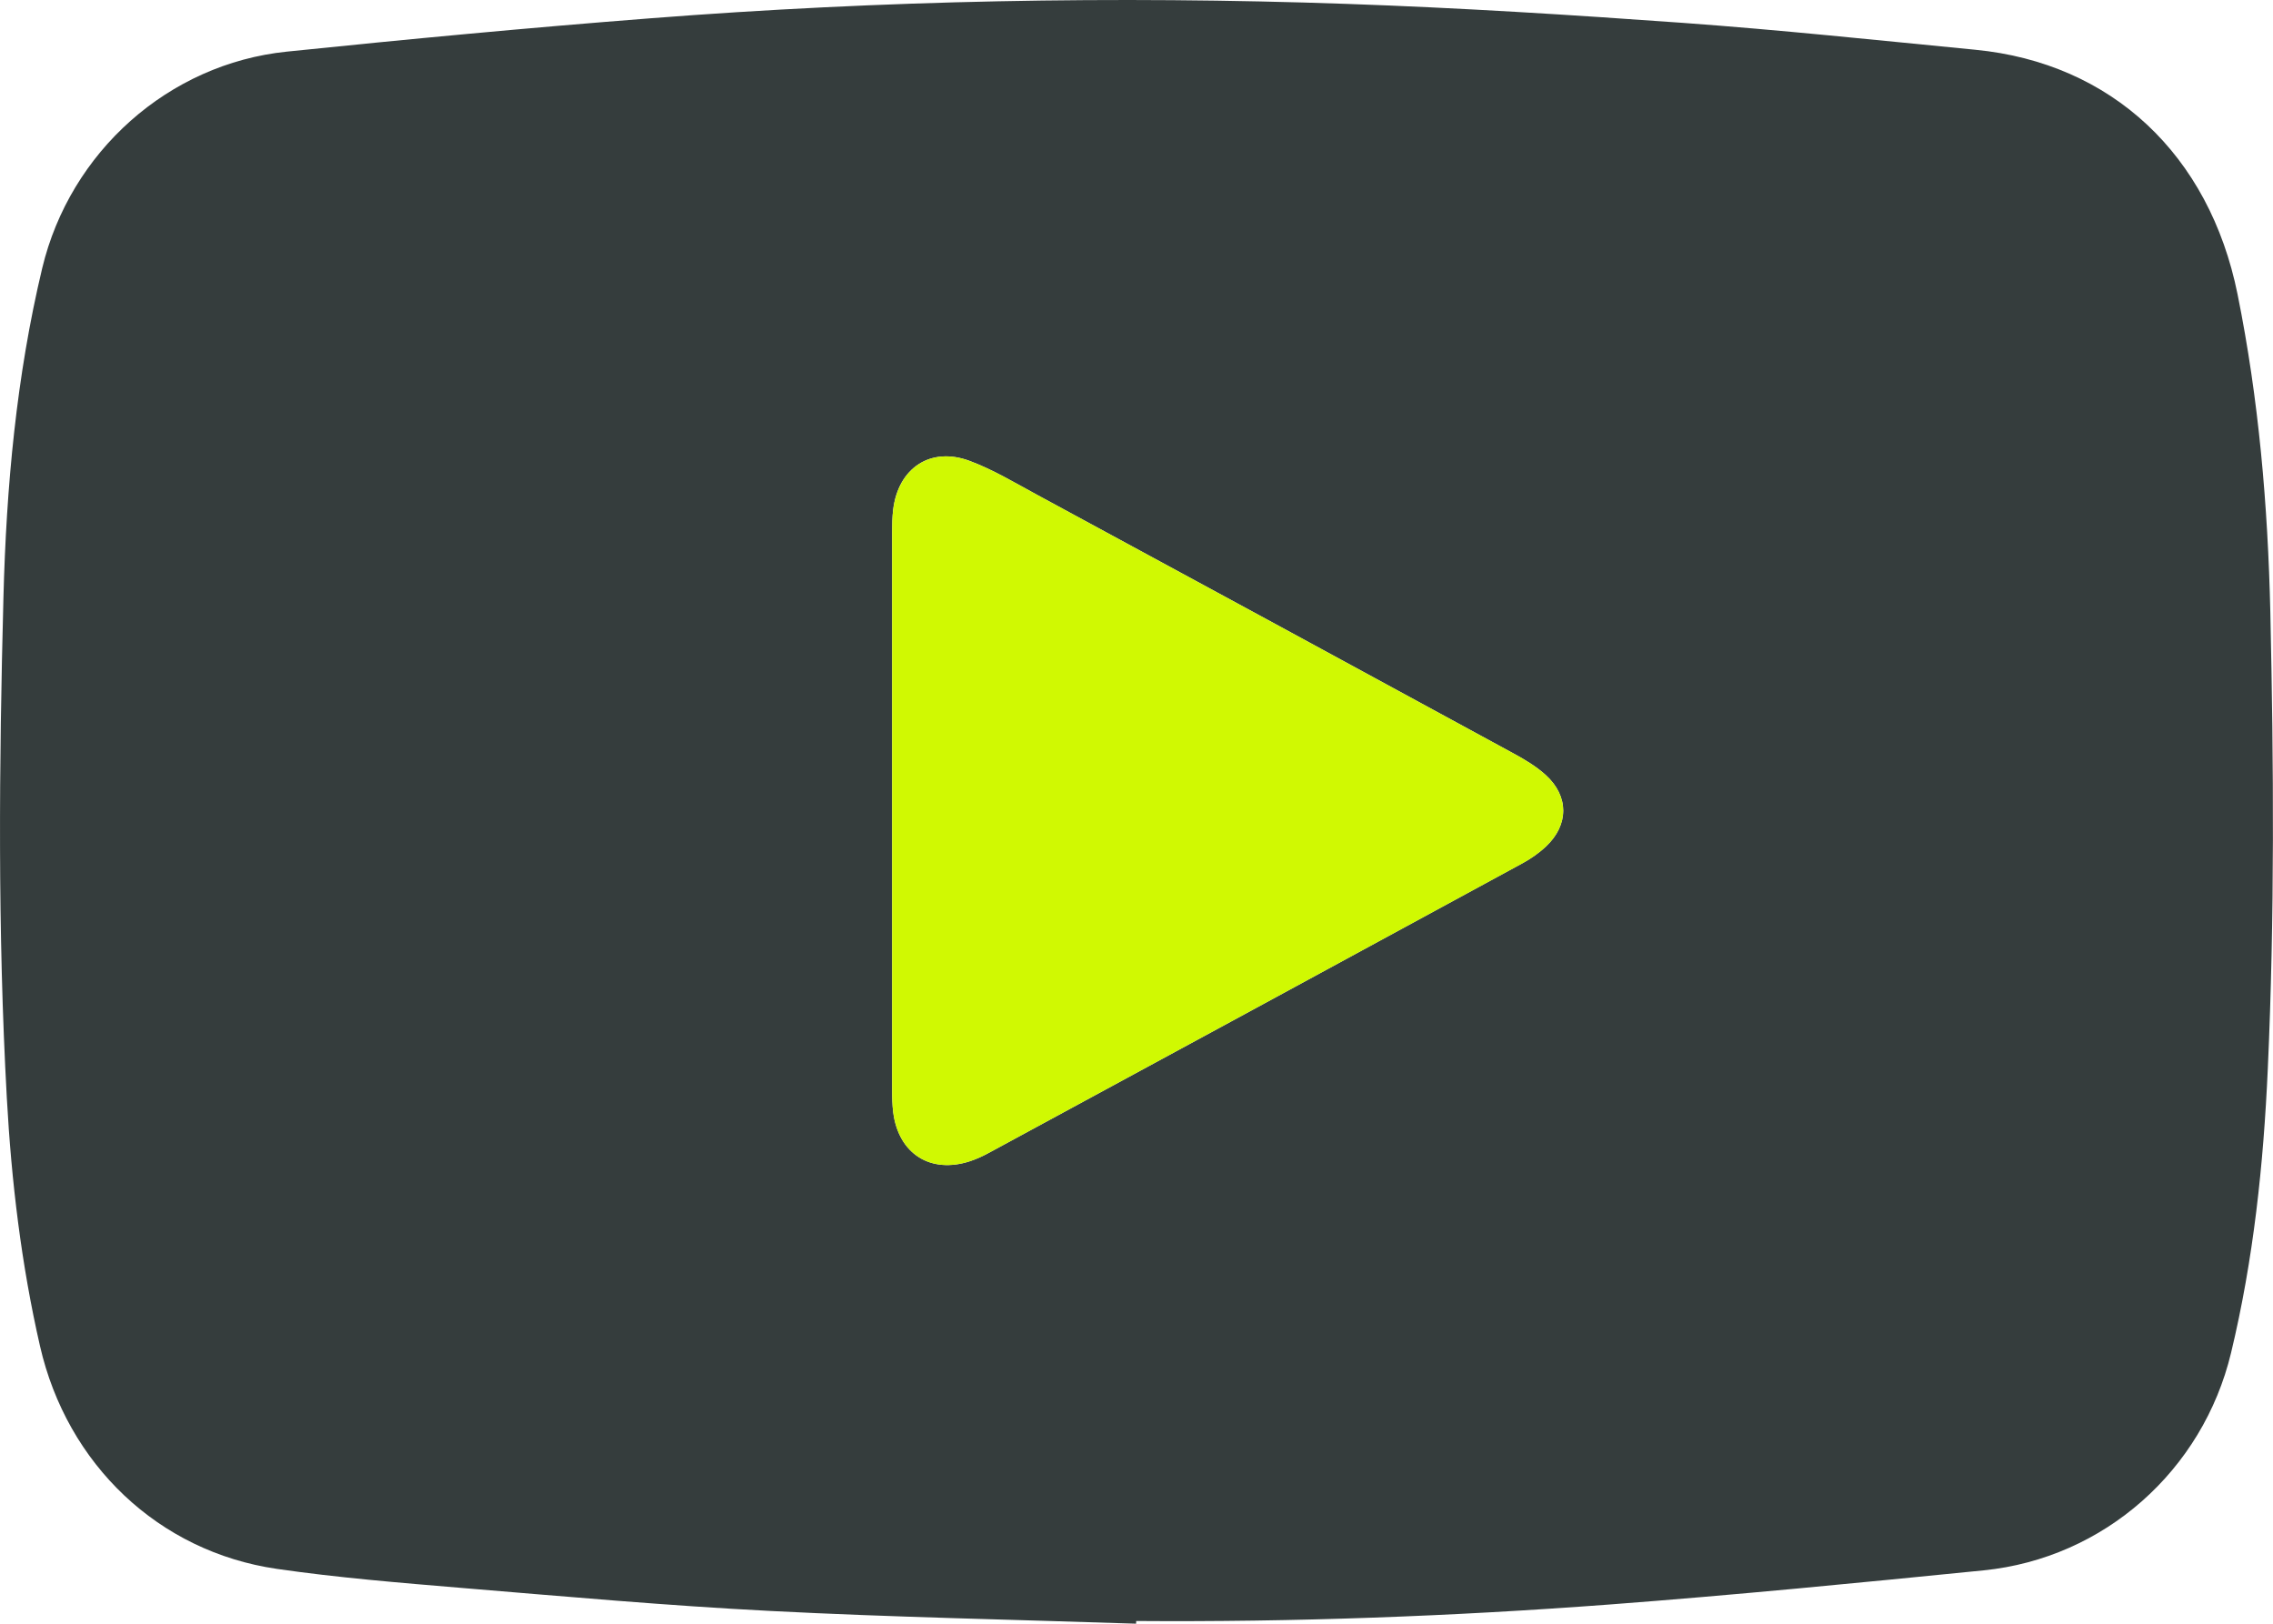 <svg width="35" height="25" viewBox="0 0 35 25" fill="none" xmlns="http://www.w3.org/2000/svg">
<path d="M17.494 24.999C15.615 24.936 13.736 24.9 11.859 24.803C10.276 24.722 8.695 24.58 7.113 24.449C6.161 24.369 5.206 24.292 4.261 24.155C2.441 23.89 1.033 22.546 0.616 20.725C0.328 19.467 0.176 18.191 0.105 16.904C-0.037 14.336 -0.014 11.767 0.053 9.198C0.097 7.492 0.252 5.795 0.65 4.129C1.079 2.339 2.592 0.983 4.416 0.795C6.278 0.603 8.144 0.427 10.011 0.282C13.583 0.004 17.161 -0.065 20.741 0.06C22.466 0.12 24.191 0.228 25.913 0.352C27.416 0.461 28.916 0.62 30.416 0.766C32.518 0.97 34.02 2.383 34.454 4.53C34.781 6.146 34.921 7.781 34.959 9.425C35.011 11.768 35.026 14.112 34.92 16.454C34.854 17.927 34.7 19.392 34.354 20.83C33.918 22.644 32.398 23.991 30.545 24.178C28.625 24.37 26.704 24.559 24.781 24.704C22.357 24.886 19.927 24.976 17.495 24.958C17.495 24.972 17.494 24.985 17.494 25V24.999ZM13.737 12.486C13.737 13.915 13.737 15.343 13.737 16.772C13.737 16.891 13.739 17.01 13.754 17.127C13.836 17.765 14.328 18.078 14.938 17.878C15.039 17.845 15.137 17.799 15.23 17.748C17.967 16.266 20.703 14.782 23.438 13.294C23.57 13.223 23.698 13.134 23.807 13.031C24.158 12.7 24.161 12.261 23.803 11.934C23.656 11.8 23.477 11.693 23.301 11.598C20.859 10.268 18.415 8.943 15.97 7.619C15.628 7.434 15.292 7.231 14.931 7.096C14.329 6.872 13.832 7.205 13.753 7.845C13.739 7.962 13.737 8.081 13.737 8.2C13.736 9.629 13.737 11.057 13.737 12.486Z" fill="#353D3D"/>
<path d="M13.737 12.486C13.737 11.057 13.737 9.629 13.737 8.2C13.737 8.081 13.739 7.963 13.754 7.845C13.833 7.205 14.33 6.872 14.931 7.097C15.292 7.231 15.629 7.434 15.97 7.619C18.415 8.943 20.859 10.269 23.301 11.598C23.478 11.694 23.656 11.801 23.803 11.935C24.16 12.261 24.158 12.699 23.807 13.031C23.698 13.135 23.57 13.223 23.438 13.295C20.703 14.782 17.967 16.265 15.23 17.748C15.136 17.799 15.039 17.844 14.938 17.878C14.329 18.078 13.836 17.765 13.754 17.127C13.739 17.01 13.737 16.891 13.737 16.772C13.736 15.343 13.737 13.915 13.737 12.486Z" fill="#D0F902"/>
</svg>
